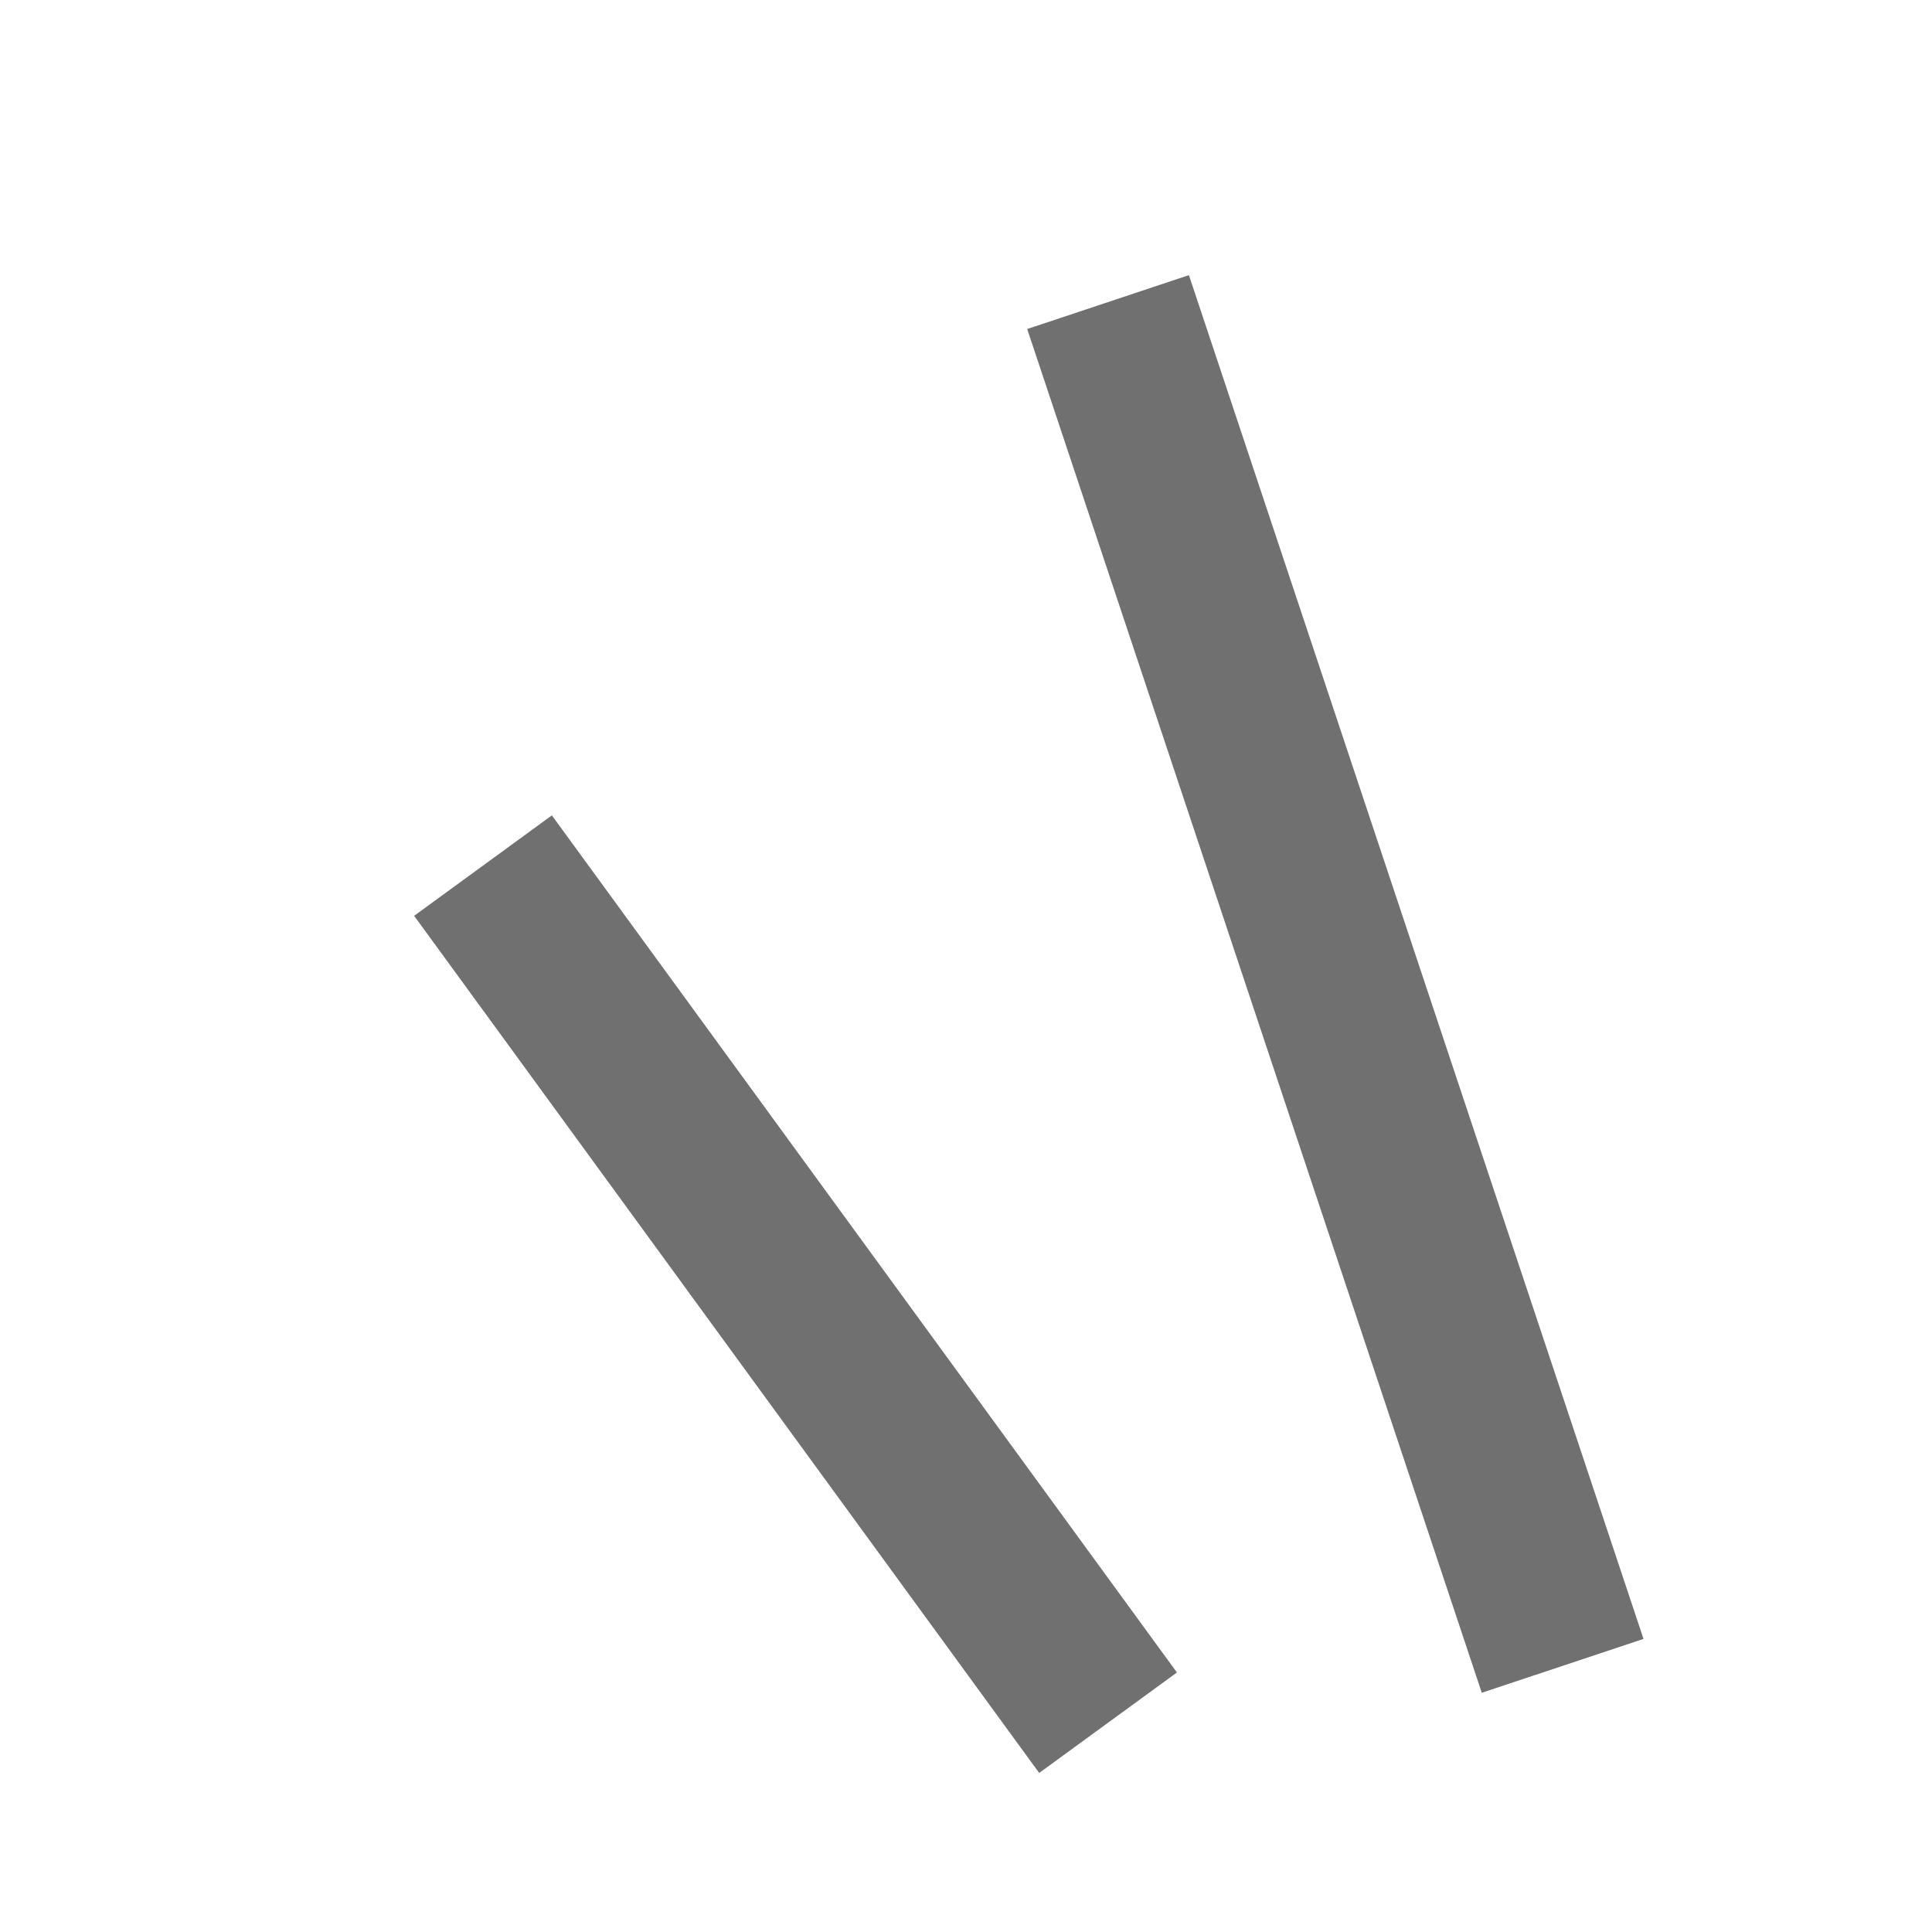 <svg id="グループ_1199" data-name="グループ 1199" xmlns="http://www.w3.org/2000/svg" width="34" height="34" viewBox="0 0 34 34">
  <g id="グループ_1041" data-name="グループ 1041" transform="translate(8.5 5.316)">
    <path id="線_96" data-name="線 96" d="M6.577,24.474l-8-24L1.423-.474l8,24Z" transform="translate(11)" fill="#707070"/>
    <path id="線_97" data-name="線 97" d="M9.788,15.968-1.212.884,1.212-.884l11,15.084Z" transform="translate(0 9.917)" fill="#707070"/>
  </g>
  <rect id="長方形_885" data-name="長方形 885" width="34" height="34" fill="none"/>
</svg>
